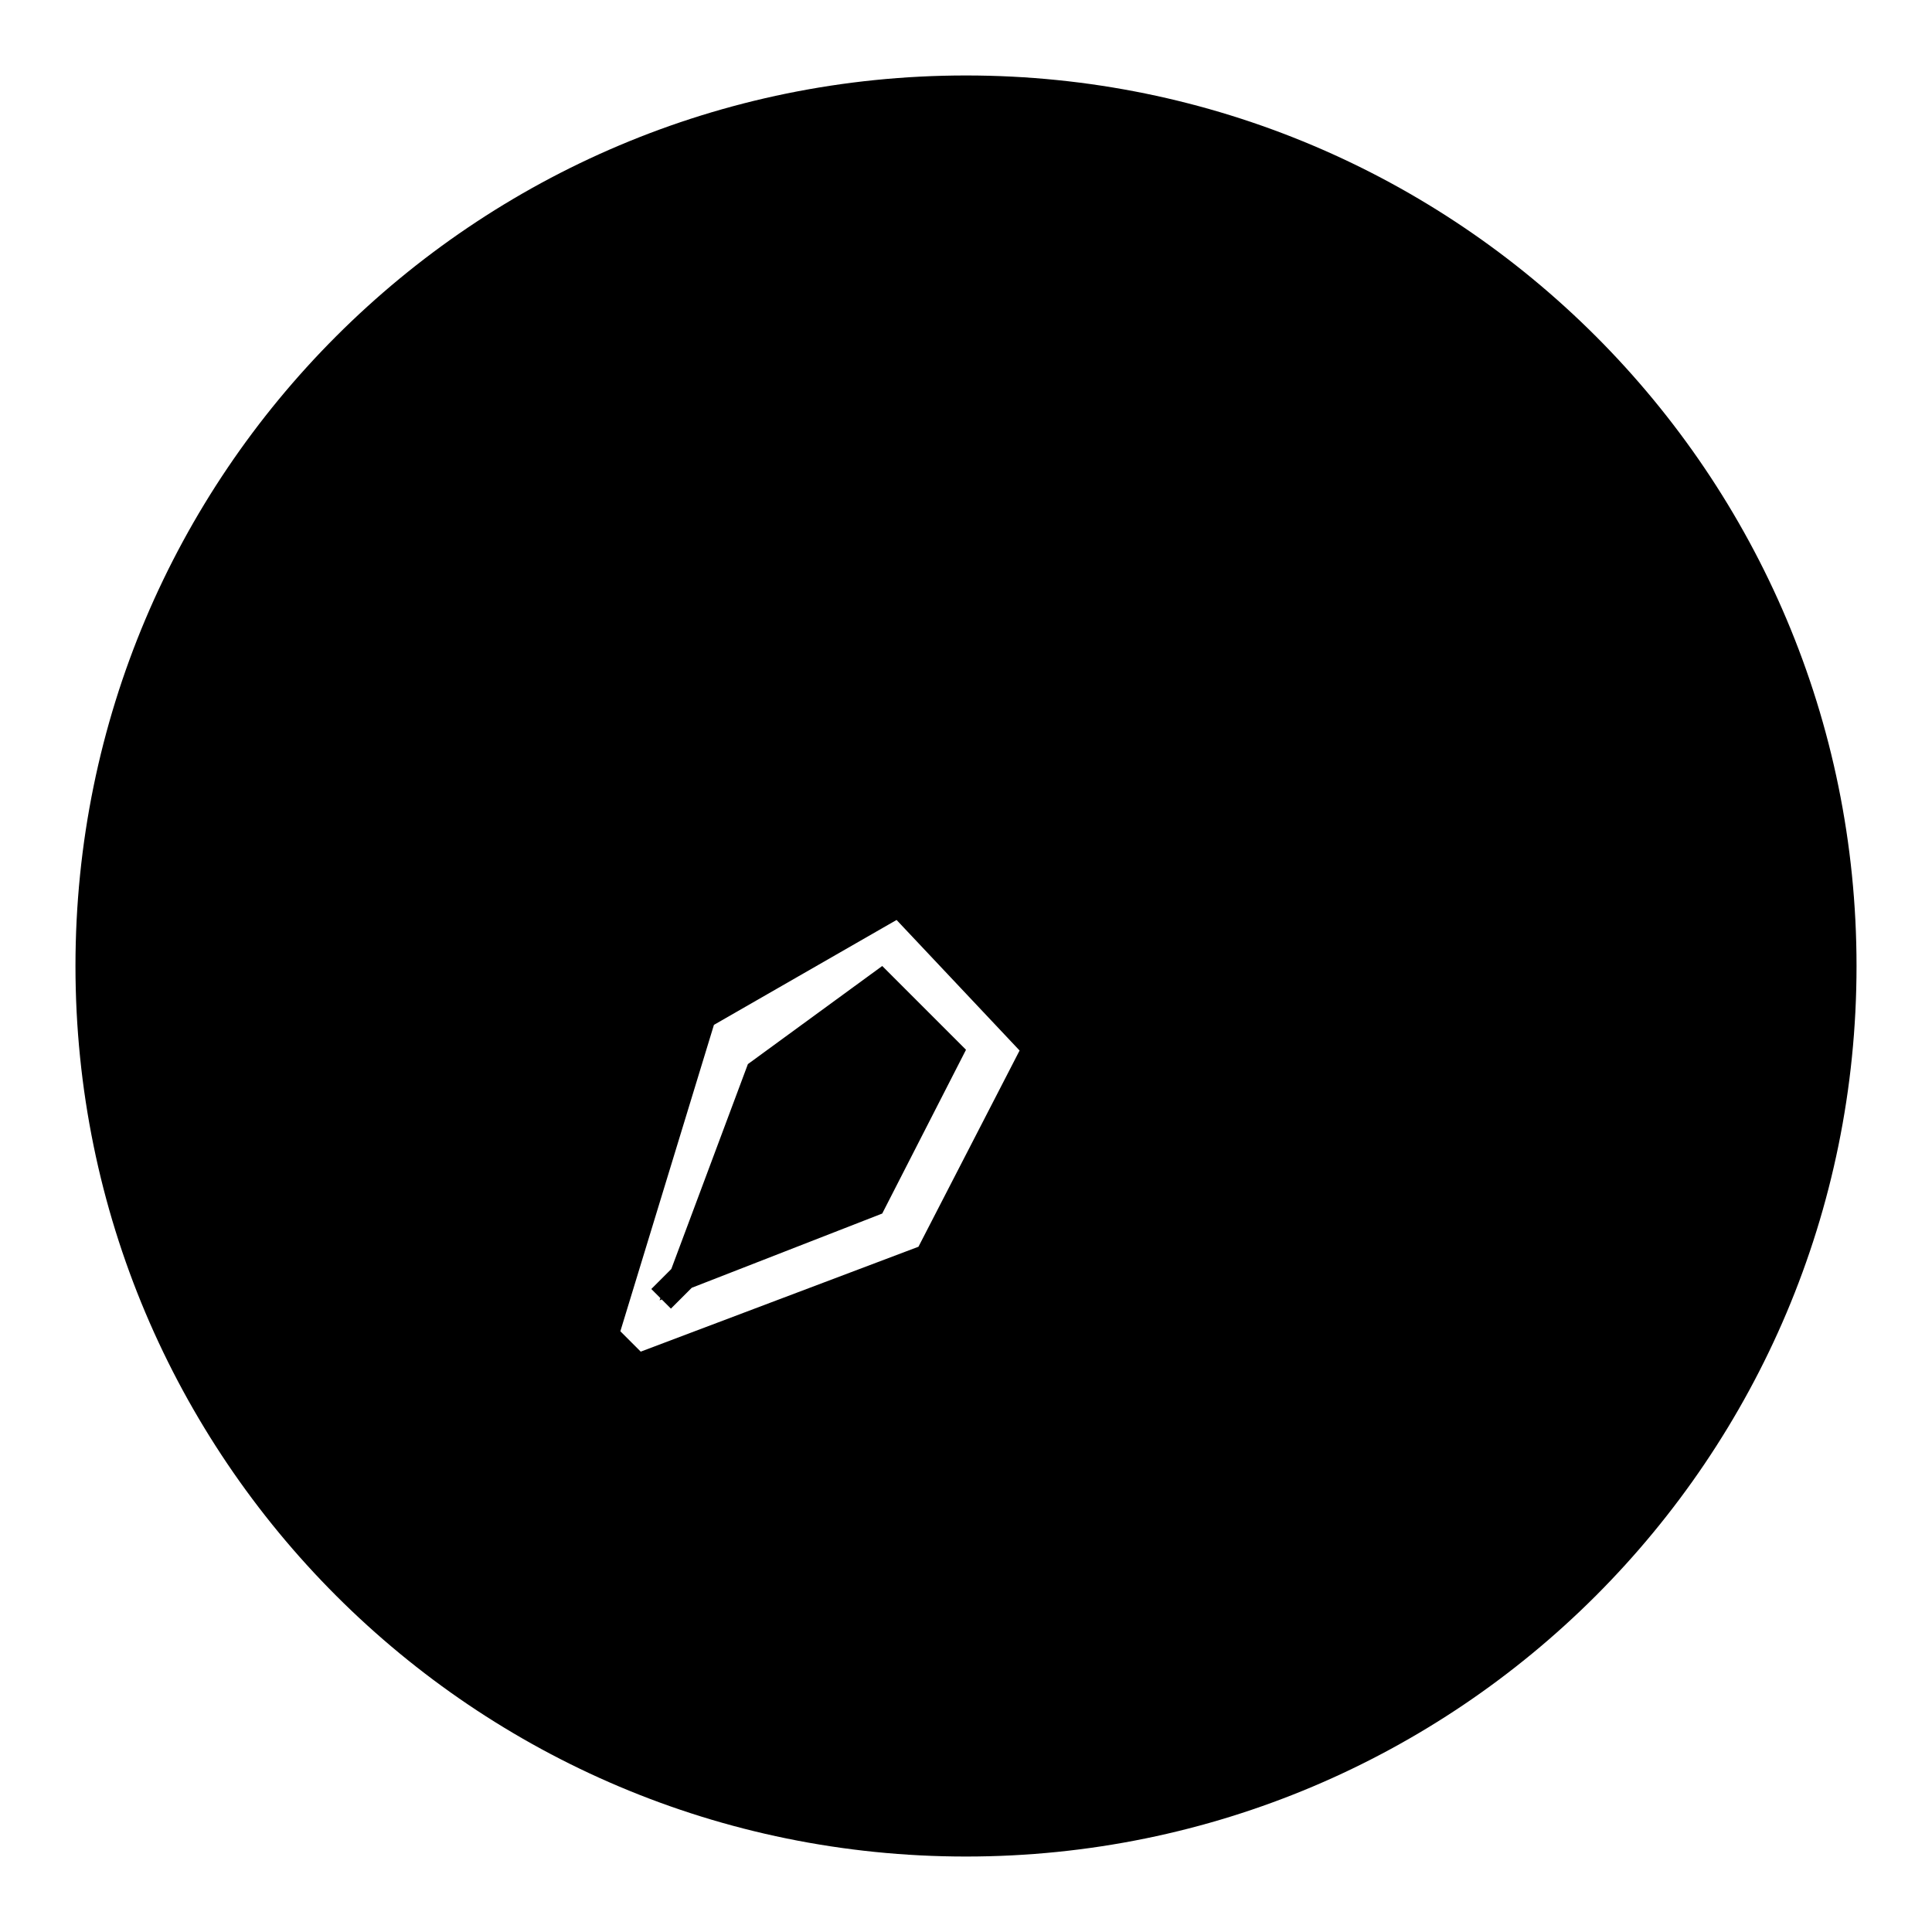 <?xml version="1.0" encoding="utf-8"?>
<!-- Svg Vector Icons : http://www.onlinewebfonts.com/icon -->
<!DOCTYPE svg PUBLIC "-//W3C//DTD SVG 1.1//EN" "http://www.w3.org/Graphics/SVG/1.1/DTD/svg11.dtd">
<svg version="1.1" xmlns="http://www.w3.org/2000/svg" xmlns:xlink="http://www.w3.org/1999/xlink" x="0px" y="0px" viewBox="0 0 256 256" enable-background="new 0 0 256 256" xml:space="preserve">
<g><g><path fill="#000000" d="M128,10c65.2,0,118,52.8,118,118c0,65.2-52.8,118-118,118c-65.2,0-118-52.8-118-118C10,62.8,62.8,10,128,10z M84.9,179.1l36.8-13.9l13.4-26l-16.3-17.3l-24.2,13.9l-12.4,40.6L84.9,179.1z M157.5,76.4l22.1,22.1l-36.9,33.2l-18.4-18.4L157.5,76.4z M99.1,141l17.8-13l11.1,11.1l-11.1,21.7l-29.5,11.5L99.1,141z M157.5,87.8l10.9,10.7l-25.6,24.4l-9.8-9.6L157.5,87.8z M108.2,148.9l2.6,2.6l-21.9,21.9l-2.6-2.6L108.2,148.9z"/></g></g>
</svg>